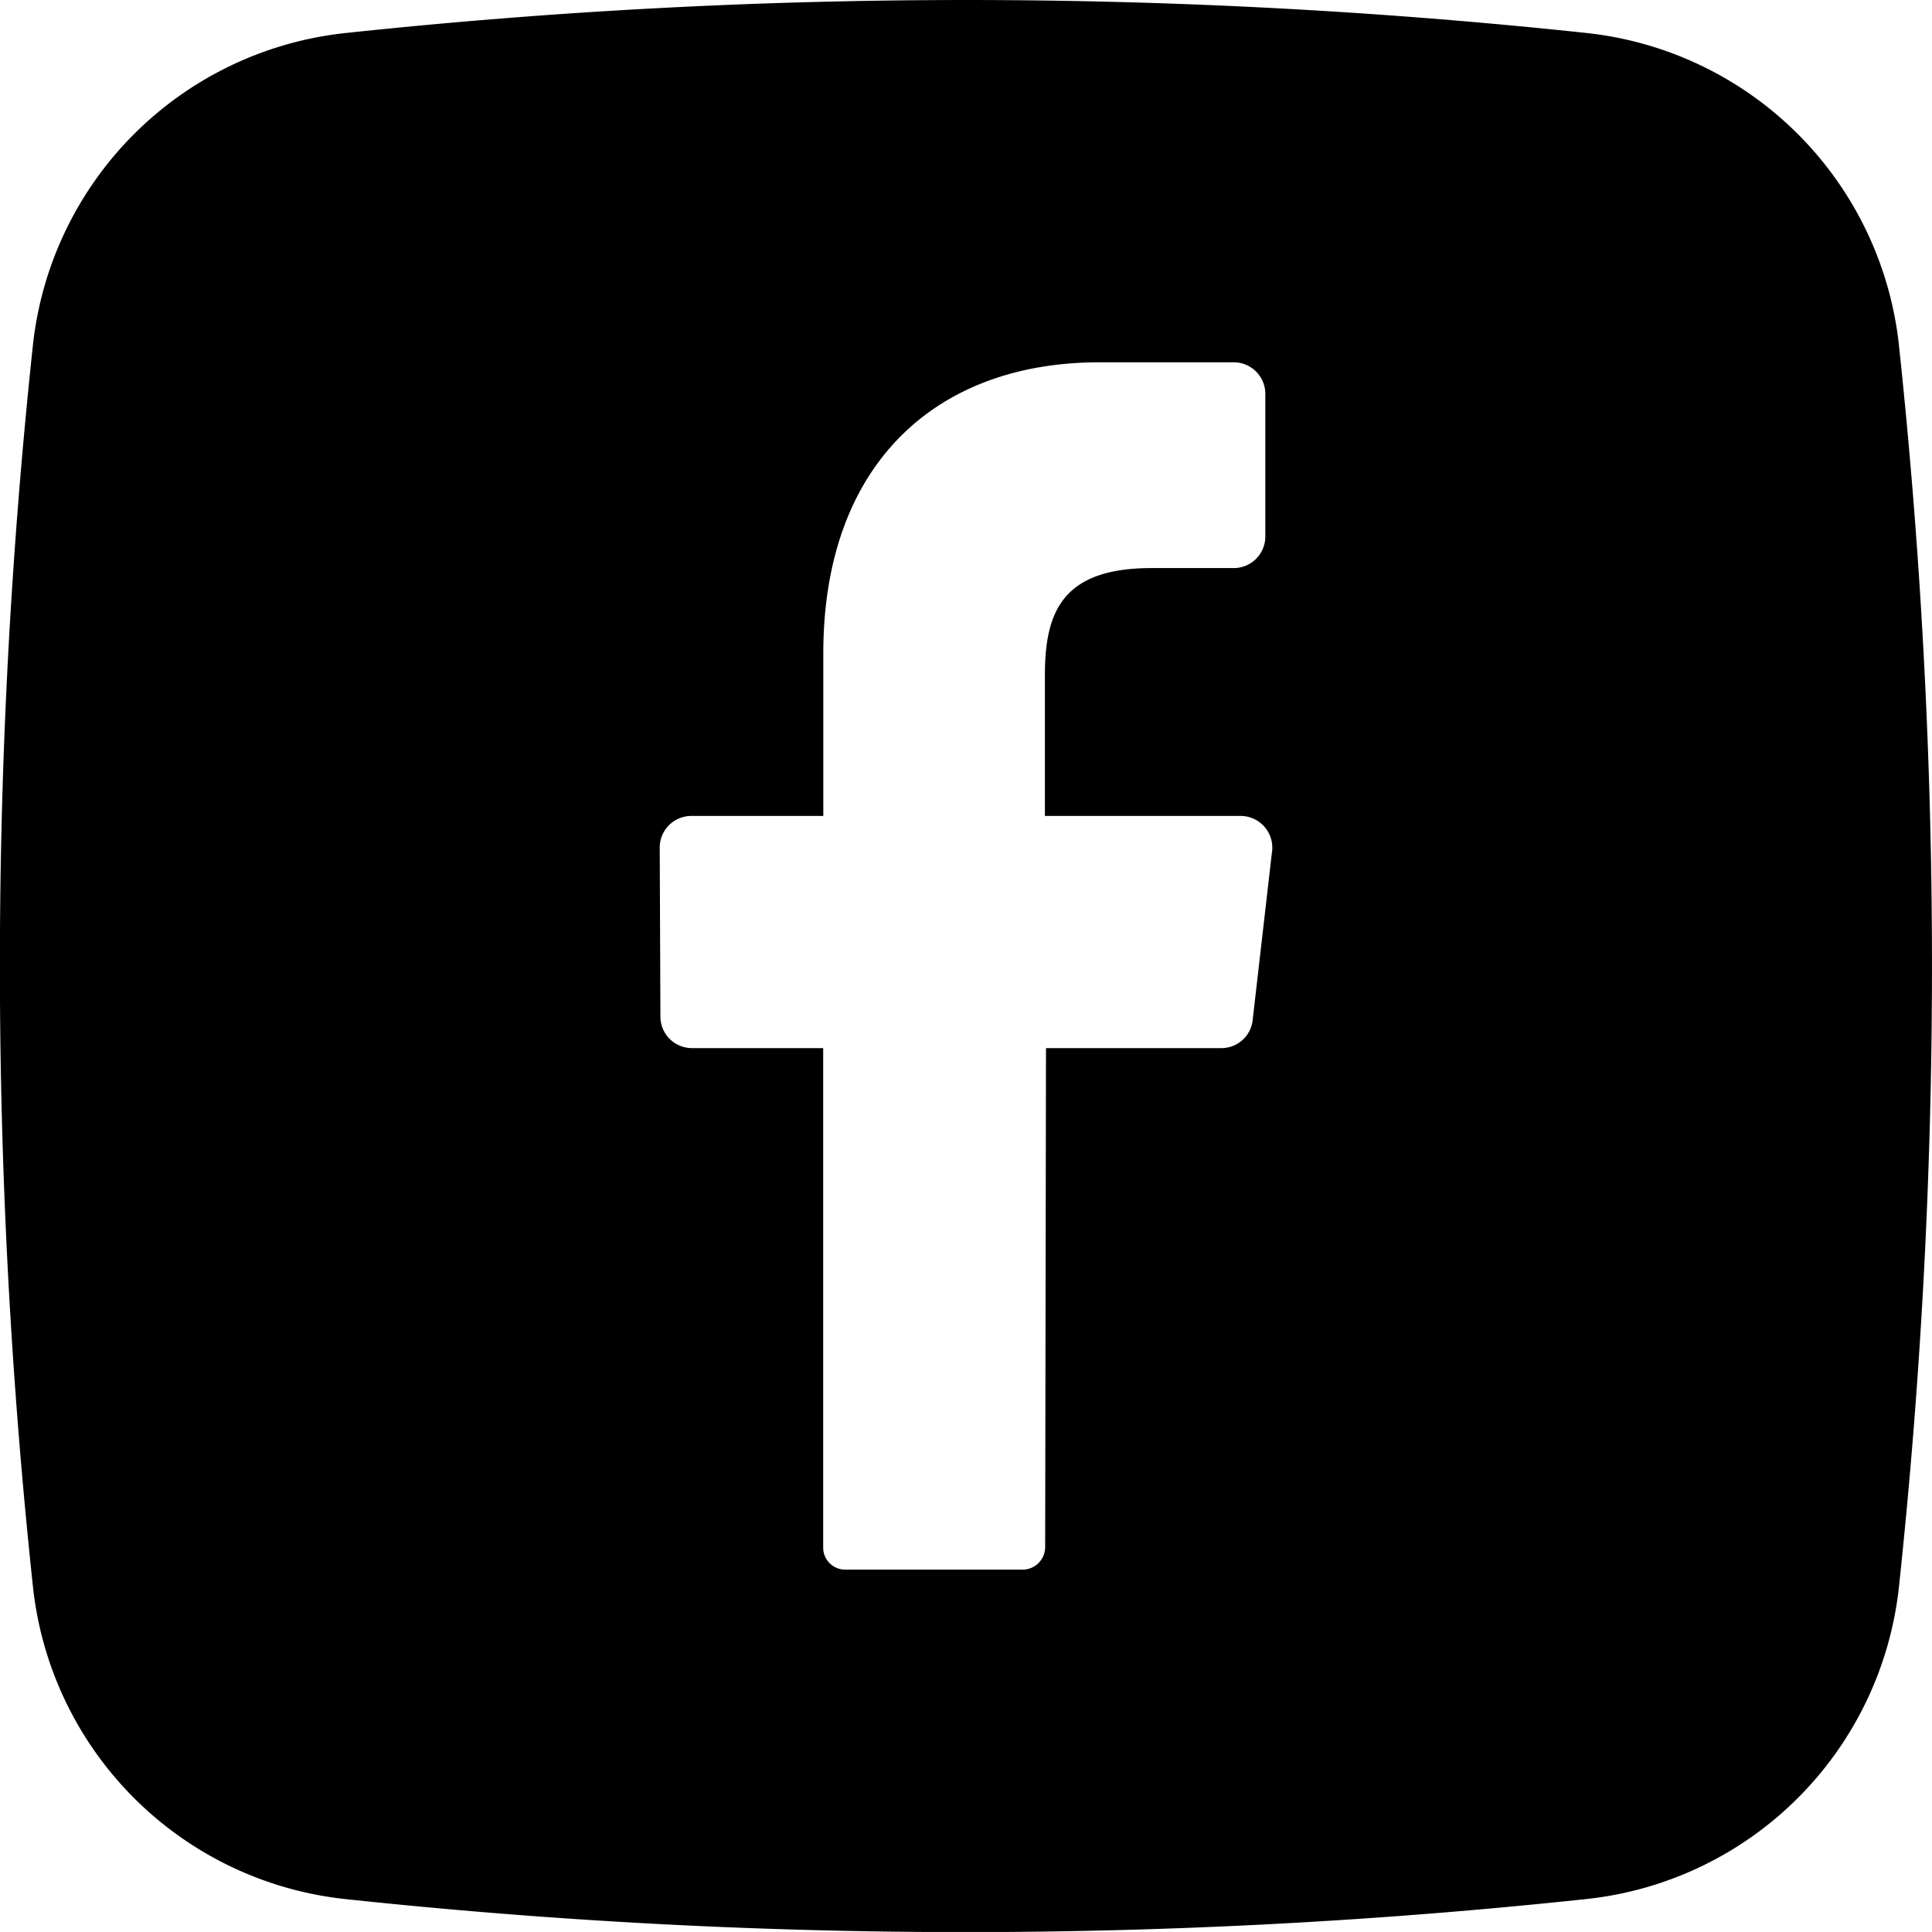 <svg xmlns="http://www.w3.org/2000/svg" viewBox="0 0 512.04 512.03"><g id="Layer_2" data-name="Layer 2"><g id="Layer_1-2" data-name="Layer 1"><g id="Layer_2-2" data-name="Layer 2"><g id="_01.facebook" data-name=" 01.facebook"><path d="M503.29,91.59A93.3,93.3,0,0,0,420.44,8.74a1550.34,1550.34,0,0,0-328.73,0,93.31,93.31,0,0,0-83,82.85,1550.34,1550.34,0,0,0,0,328.73,93.27,93.27,0,0,0,82.85,83,1549,1549,0,0,0,328.73,0,93.27,93.27,0,0,0,83-82.85,1550.15,1550.15,0,0,0,0-328.85ZM337.12,225.73,332,270.3a8.32,8.32,0,0,1-8.2,7.48H277.22L277,410a6,6,0,0,1-5.82,6H224a5.83,5.83,0,0,1-5.83-5.82,1.93,1.93,0,0,1,0-.24V277.78H183.29a8.35,8.35,0,0,1-8.26-8.44h0l-.18-44.6a8.38,8.38,0,0,1,8.26-8.49H218.2V173.19c0-50,29.67-77.17,73.19-77.17h35.67a8.38,8.38,0,0,1,8.29,8.46v37.59a8.38,8.38,0,0,1-8.26,8.49H305.18c-23.65,0-28.25,11.64-28.25,28.42v37.27h52a8.41,8.41,0,0,1,8.27,8.54c0,.31,0,.63-.07.94Z"/></g></g></g></g></svg>